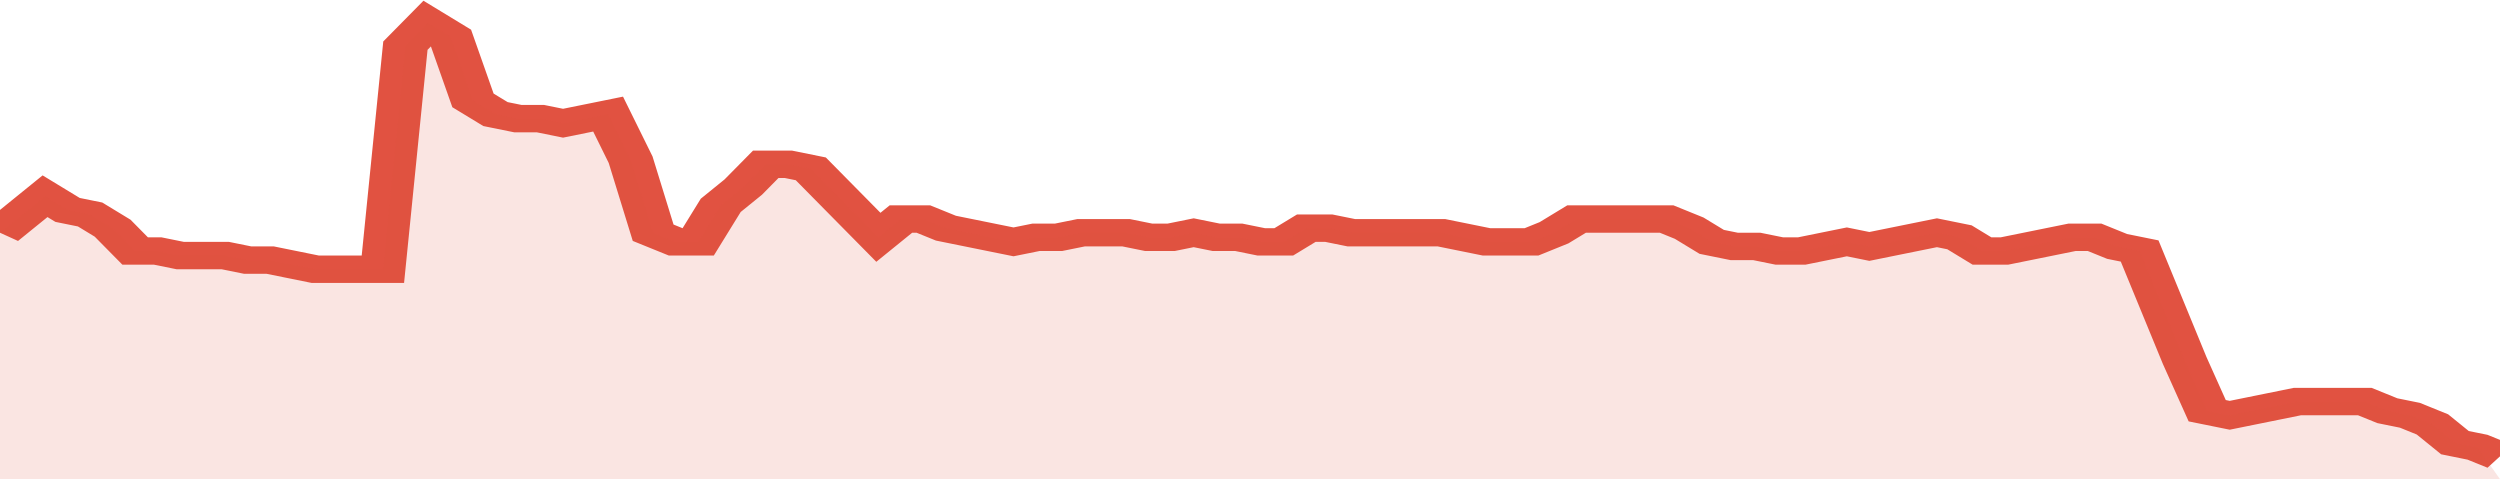 <svg xmlns="http://www.w3.org/2000/svg" viewBox="0 0 333 105" width="120" height="23" preserveAspectRatio="none">
				 <polyline fill="none" stroke="#E15241" stroke-width="6" points="0, 51 3, 47 6, 43 9, 46 12, 47 15, 50 18, 55 21, 55 24, 56 27, 56 30, 56 33, 57 36, 57 39, 58 42, 59 45, 59 48, 59 51, 59 54, 10 57, 5 60, 8 63, 22 66, 25 69, 26 72, 26 75, 27 78, 26 81, 25 84, 35 87, 51 90, 53 93, 53 96, 45 99, 41 102, 36 105, 36 108, 37 111, 42 114, 47 117, 52 120, 48 123, 48 126, 50 129, 51 132, 52 135, 53 138, 52 141, 52 144, 51 147, 51 150, 51 153, 52 156, 52 159, 51 162, 52 165, 52 168, 53 171, 53 174, 50 177, 50 180, 51 183, 51 186, 51 189, 51 192, 51 195, 52 198, 53 201, 53 204, 53 207, 51 210, 48 213, 48 216, 48 219, 48 222, 48 225, 50 228, 53 231, 54 234, 54 237, 55 240, 55 243, 54 246, 53 249, 54 252, 53 255, 52 258, 51 261, 52 264, 55 267, 55 270, 54 273, 53 276, 52 279, 52 282, 54 285, 55 288, 67 291, 79 294, 90 297, 91 300, 90 303, 89 306, 88 309, 88 312, 88 315, 88 318, 90 321, 91 324, 93 327, 97 330, 98 333, 100 "> </polyline>
				 <polygon fill="#E15241" opacity="0.15" points="0, 105 0, 51 3, 47 6, 43 9, 46 12, 47 15, 50 18, 55 21, 55 24, 56 27, 56 30, 56 33, 57 36, 57 39, 58 42, 59 45, 59 48, 59 51, 59 54, 10 57, 5 60, 8 63, 22 66, 25 69, 26 72, 26 75, 27 78, 26 81, 25 84, 35 87, 51 90, 53 93, 53 96, 45 99, 41 102, 36 105, 36 108, 37 111, 42 114, 47 117, 52 120, 48 123, 48 126, 50 129, 51 132, 52 135, 53 138, 52 141, 52 144, 51 147, 51 150, 51 153, 52 156, 52 159, 51 162, 52 165, 52 168, 53 171, 53 174, 50 177, 50 180, 51 183, 51 186, 51 189, 51 192, 51 195, 52 198, 53 201, 53 204, 53 207, 51 210, 48 213, 48 216, 48 219, 48 222, 48 225, 50 228, 53 231, 54 234, 54 237, 55 240, 55 243, 54 246, 53 249, 54 252, 53 255, 52 258, 51 261, 52 264, 55 267, 55 270, 54 273, 53 276, 52 279, 52 282, 54 285, 55 288, 67 291, 79 294, 90 297, 91 300, 90 303, 89 306, 88 309, 88 312, 88 315, 88 318, 90 321, 91 324, 93 327, 97 330, 98 333, 105 "></polygon>
			</svg>